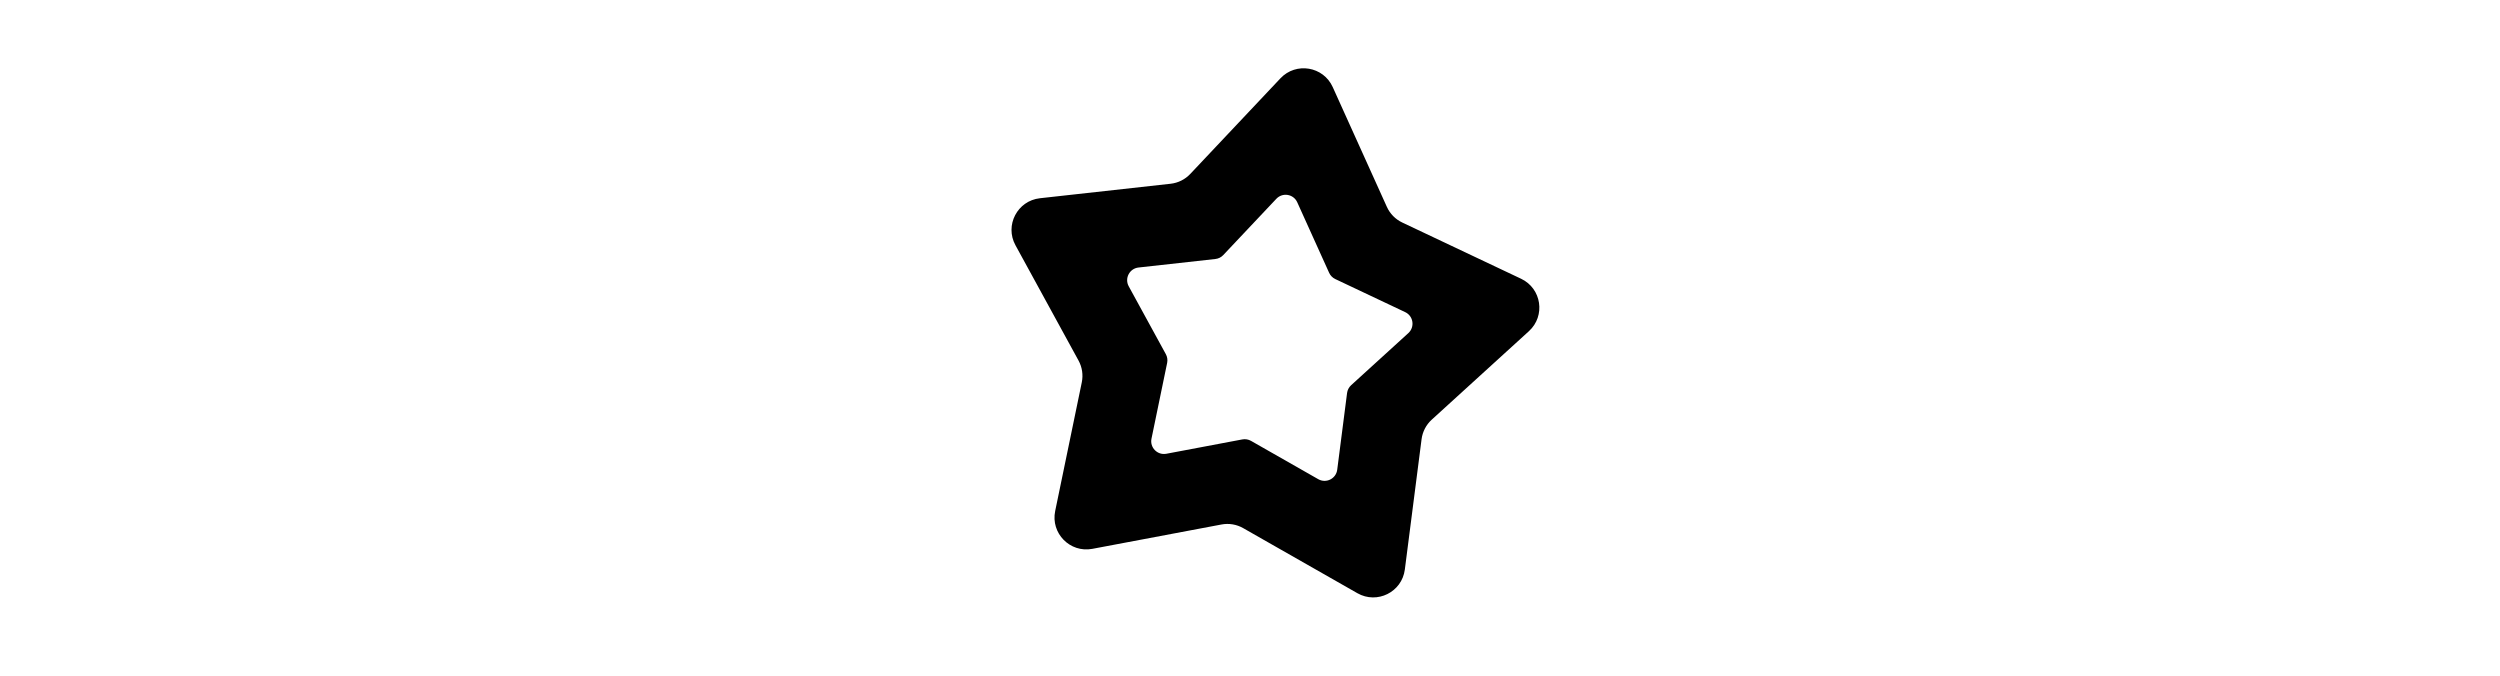 <?xml version="1.0" encoding="UTF-8"?> <svg xmlns="http://www.w3.org/2000/svg" width="159" height="43" viewBox="0 0 159 43" fill="none"><path fill-rule="evenodd" clip-rule="evenodd" d="M84.761 5.537C84.166 4.221 82.427 3.93 81.437 4.98L75.701 11.063C75.371 11.413 74.927 11.634 74.449 11.687L66.139 12.608C64.704 12.767 63.89 14.33 64.583 15.597L68.595 22.932C68.826 23.354 68.899 23.844 68.802 24.316L67.109 32.503C66.817 33.917 68.053 35.174 69.471 34.907L77.687 33.358C78.16 33.268 78.649 33.35 79.067 33.589L86.331 37.728C87.585 38.443 89.163 37.656 89.347 36.225L90.412 27.932C90.474 27.455 90.703 27.015 91.058 26.691L97.24 21.062C98.307 20.09 98.047 18.347 96.742 17.729L89.185 14.153C88.75 13.948 88.402 13.594 88.204 13.155L84.761 5.537ZM82.505 12.866C82.268 12.339 81.572 12.223 81.176 12.643L77.8 16.222C77.668 16.363 77.491 16.451 77.299 16.472L72.409 17.014C71.836 17.077 71.51 17.703 71.787 18.209L74.148 22.526C74.24 22.695 74.27 22.891 74.231 23.079L73.235 27.898C73.118 28.463 73.612 28.966 74.18 28.859L79.014 27.947C79.203 27.912 79.399 27.944 79.566 28.04L83.841 30.476C84.342 30.762 84.974 30.447 85.047 29.874L85.674 24.994C85.699 24.804 85.79 24.628 85.933 24.498L89.57 21.186C89.997 20.797 89.893 20.099 89.371 19.852L84.924 17.748C84.75 17.666 84.611 17.524 84.532 17.349L82.505 12.866Z" fill="black"></path></svg> 